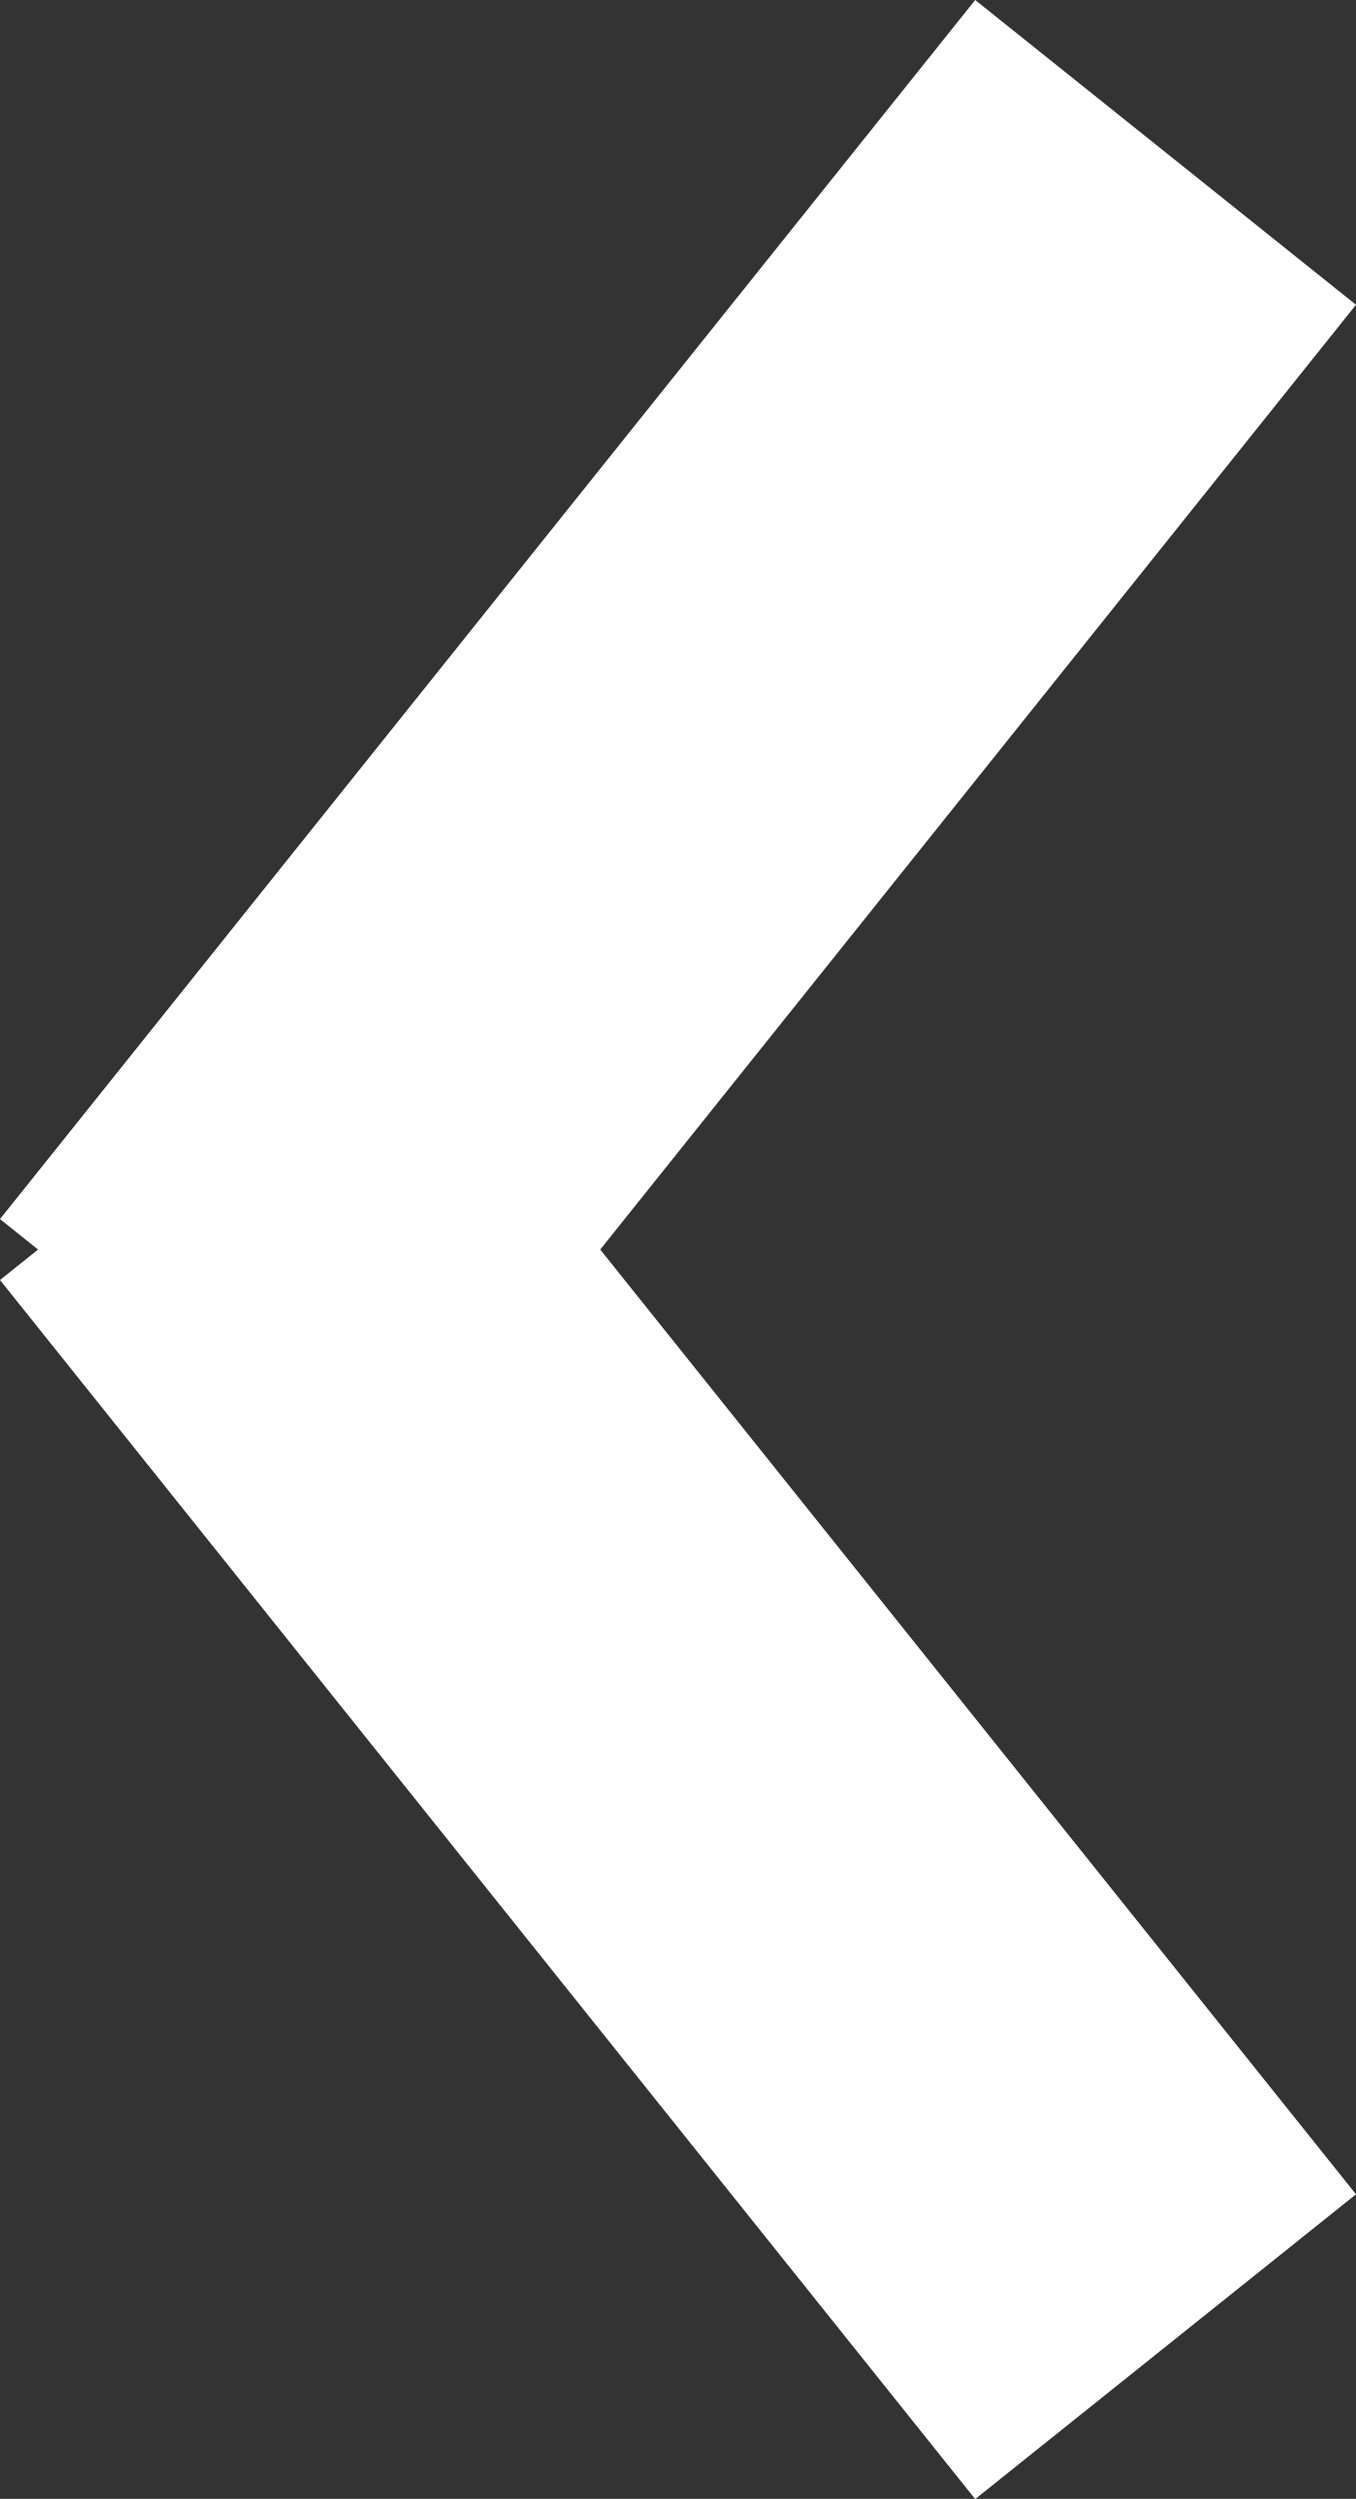 <svg xmlns="http://www.w3.org/2000/svg" width="100%" height="100%" viewBox="0 0 5.562 10.249">
  <rect x="0" y="0" width="5.562" height="10.249" fill="#333333" stroke="none"/>
  <g id="グループ_484" data-name="グループ 484" transform="translate(-5.719 -9.875)">
    <path id="パス_135" data-name="パス 135" d="M4.375,4.781l-5-4L.625-.781l5,4Z" transform="translate(10.5 10.5) rotate(90)" fill="#fff"/>
    <path id="パス_133" data-name="パス 133" d="M.625,4.781-.625,3.219l5-4L5.625.781Z" transform="translate(10.5 14.5) rotate(90)" fill="#fff"/>
  </g>
</svg>
